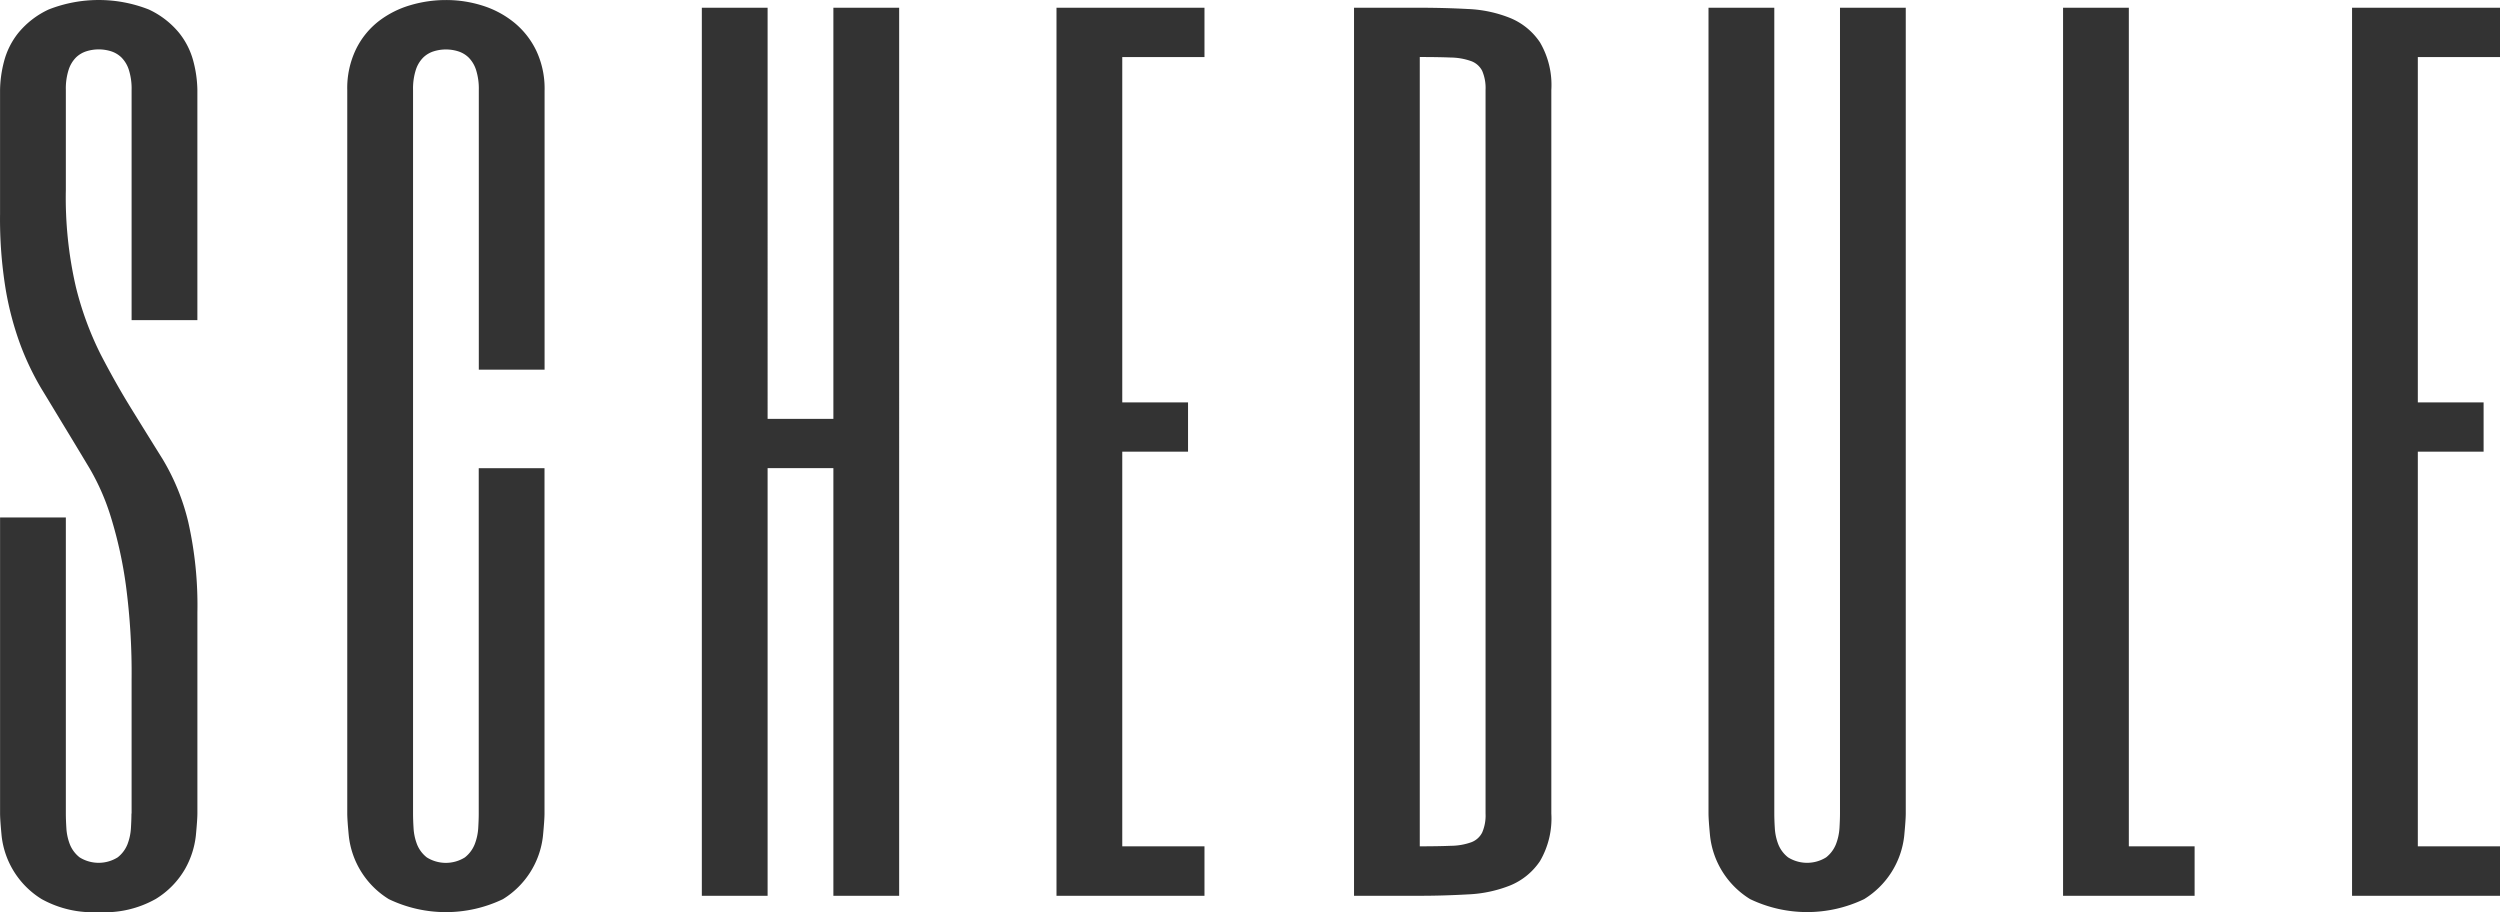 <svg xmlns="http://www.w3.org/2000/svg" width="142.531" height="52.001" viewBox="0 0 142.531 52.001">
  <defs>
    <style>
      .cls-1 {
        fill: #333;
        fill-rule: evenodd;
      }
    </style>
  </defs>
  <path id="schedule_ttl.svg" class="cls-1" d="M655.338,1042.1c0,0.23-.01.51-0.029,0.83a3.071,3.071,0,0,1-.2.93,1.779,1.779,0,0,1-.557.74,2.05,2.05,0,0,1-2.168,0,1.776,1.776,0,0,1-.556-0.74,3.042,3.042,0,0,1-.2-0.93c-0.02-.32-0.03-0.6-0.03-0.83v-16.88h-3.75v16.88c0,0.23.03,0.66,0.088,1.27a4.858,4.858,0,0,0,2.285,3.61,6.012,6.012,0,0,0,3.252.74,5.913,5.913,0,0,0,3.252-.75,4.835,4.835,0,0,0,1.67-1.71,4.956,4.956,0,0,0,.615-1.9c0.059-.61.088-1.04,0.088-1.27v-11.45a21.6,21.6,0,0,0-.519-5.15,12.649,12.649,0,0,0-1.454-3.58q-0.935-1.5-1.806-2.91t-1.728-3.06a18.32,18.32,0,0,1-1.423-3.87,22.64,22.64,0,0,1-.57-5.53v-5.7a3.494,3.494,0,0,1,.162-1.152,1.759,1.759,0,0,1,.424-0.7,1.507,1.507,0,0,1,.6-0.35,2.353,2.353,0,0,1,1.377,0,1.505,1.505,0,0,1,.6.351,1.753,1.753,0,0,1,.425.7,3.537,3.537,0,0,1,.161,1.16v13.12h3.75v-13.12a6.8,6.8,0,0,0-.219-1.6,4.351,4.351,0,0,0-.835-1.67,4.916,4.916,0,0,0-1.714-1.318,7.8,7.8,0,0,0-5.713,0,4.916,4.916,0,0,0-1.714,1.318,4.351,4.351,0,0,0-.835,1.67,6.806,6.806,0,0,0-.22,1.6v7.06a24.792,24.792,0,0,0,.323,4.32,17.638,17.638,0,0,0,.849,3.18,15.585,15.585,0,0,0,1.186,2.47c0.44,0.72.884,1.46,1.334,2.2s0.914,1.51,1.394,2.31a13.092,13.092,0,0,1,1.245,2.85,24.26,24.26,0,0,1,.848,3.88,37.954,37.954,0,0,1,.321,5.33v7.65Zm23.555-41.25a5.062,5.062,0,0,0-.469-2.229,4.685,4.685,0,0,0-1.26-1.611,5.437,5.437,0,0,0-1.8-.967,6.854,6.854,0,0,0-2.1-.322,7.141,7.141,0,0,0-2.022.293,5.489,5.489,0,0,0-1.8.908,4.562,4.562,0,0,0-1.3,1.6,5.092,5.092,0,0,0-.5,2.331v41.25c0,0.23.029,0.66,0.088,1.27a4.85,4.85,0,0,0,2.285,3.61,7.516,7.516,0,0,0,6.5,0,4.85,4.85,0,0,0,2.285-3.61c0.059-.61.088-1.04,0.088-1.27v-19.69h-3.75v19.69c0,0.23-.01.51-0.029,0.83a3.071,3.071,0,0,1-.205.93,1.8,1.8,0,0,1-.557.74,2.05,2.05,0,0,1-2.168,0,1.779,1.779,0,0,1-.557-0.74,3.042,3.042,0,0,1-.2-0.93c-0.02-.32-0.029-0.6-0.029-0.83v-41.25a3.511,3.511,0,0,1,.161-1.16,1.753,1.753,0,0,1,.425-0.7,1.512,1.512,0,0,1,.6-0.351,2.353,2.353,0,0,1,1.377,0,1.509,1.509,0,0,1,.6.351,1.765,1.765,0,0,1,.425.7,3.537,3.537,0,0,1,.161,1.16v15.94h3.75v-15.94Zm12.714-4.69h-3.75v50.63h3.75v-24.38h3.75v24.38h3.75V996.16h-3.75v23.44h-3.75V996.16Zm24.907,0h-8.437v50.63h8.437v-2.82h-4.687v-22.5h3.75v-2.81h-3.75V998.973h4.687V996.16Zm16.025,45.94a2.443,2.443,0,0,1-.191,1.08,1.139,1.139,0,0,1-.629.56,3.521,3.521,0,0,1-1.158.2q-0.717.03-1.772,0.03v-45q1.054,0,1.772.029a3.587,3.587,0,0,1,1.158.205,1.146,1.146,0,0,1,.629.557,2.49,2.49,0,0,1,.191,1.086v41.25Zm3.75-41.25a4.812,4.812,0,0,0-.645-2.712,3.752,3.752,0,0,0-1.7-1.392,7.238,7.238,0,0,0-2.4-.513q-1.348-.072-2.754-0.073h-3.75v50.63h3.75c0.937,0,1.855-.03,2.754-0.08a7.34,7.34,0,0,0,2.4-.51,3.76,3.76,0,0,0,1.7-1.39,4.825,4.825,0,0,0,.645-2.71v-41.25ZM749,996.16h-3.75v45.94c0,0.23.029,0.66,0.088,1.27a4.85,4.85,0,0,0,2.285,3.61,7.516,7.516,0,0,0,6.5,0,4.85,4.85,0,0,0,2.285-3.61c0.059-.61.088-1.04,0.088-1.27V996.16h-3.75v45.94c0,0.23-.01.51-0.029,0.83a3.071,3.071,0,0,1-.205.93,1.8,1.8,0,0,1-.557.74,2.05,2.05,0,0,1-2.168,0,1.779,1.779,0,0,1-.557-0.74,3.042,3.042,0,0,1-.2-0.93c-0.02-.32-0.029-0.6-0.029-0.83V996.16Zm16.464,0v50.63h7.5v-2.82h-3.75V996.16h-3.75Zm24.913,0h-8.437v50.63h8.437v-2.82h-4.687v-22.5h3.75v-2.81h-3.75V998.973h4.687V996.16Z" transform="translate(-647.844 -995.719)"/>
</svg>
